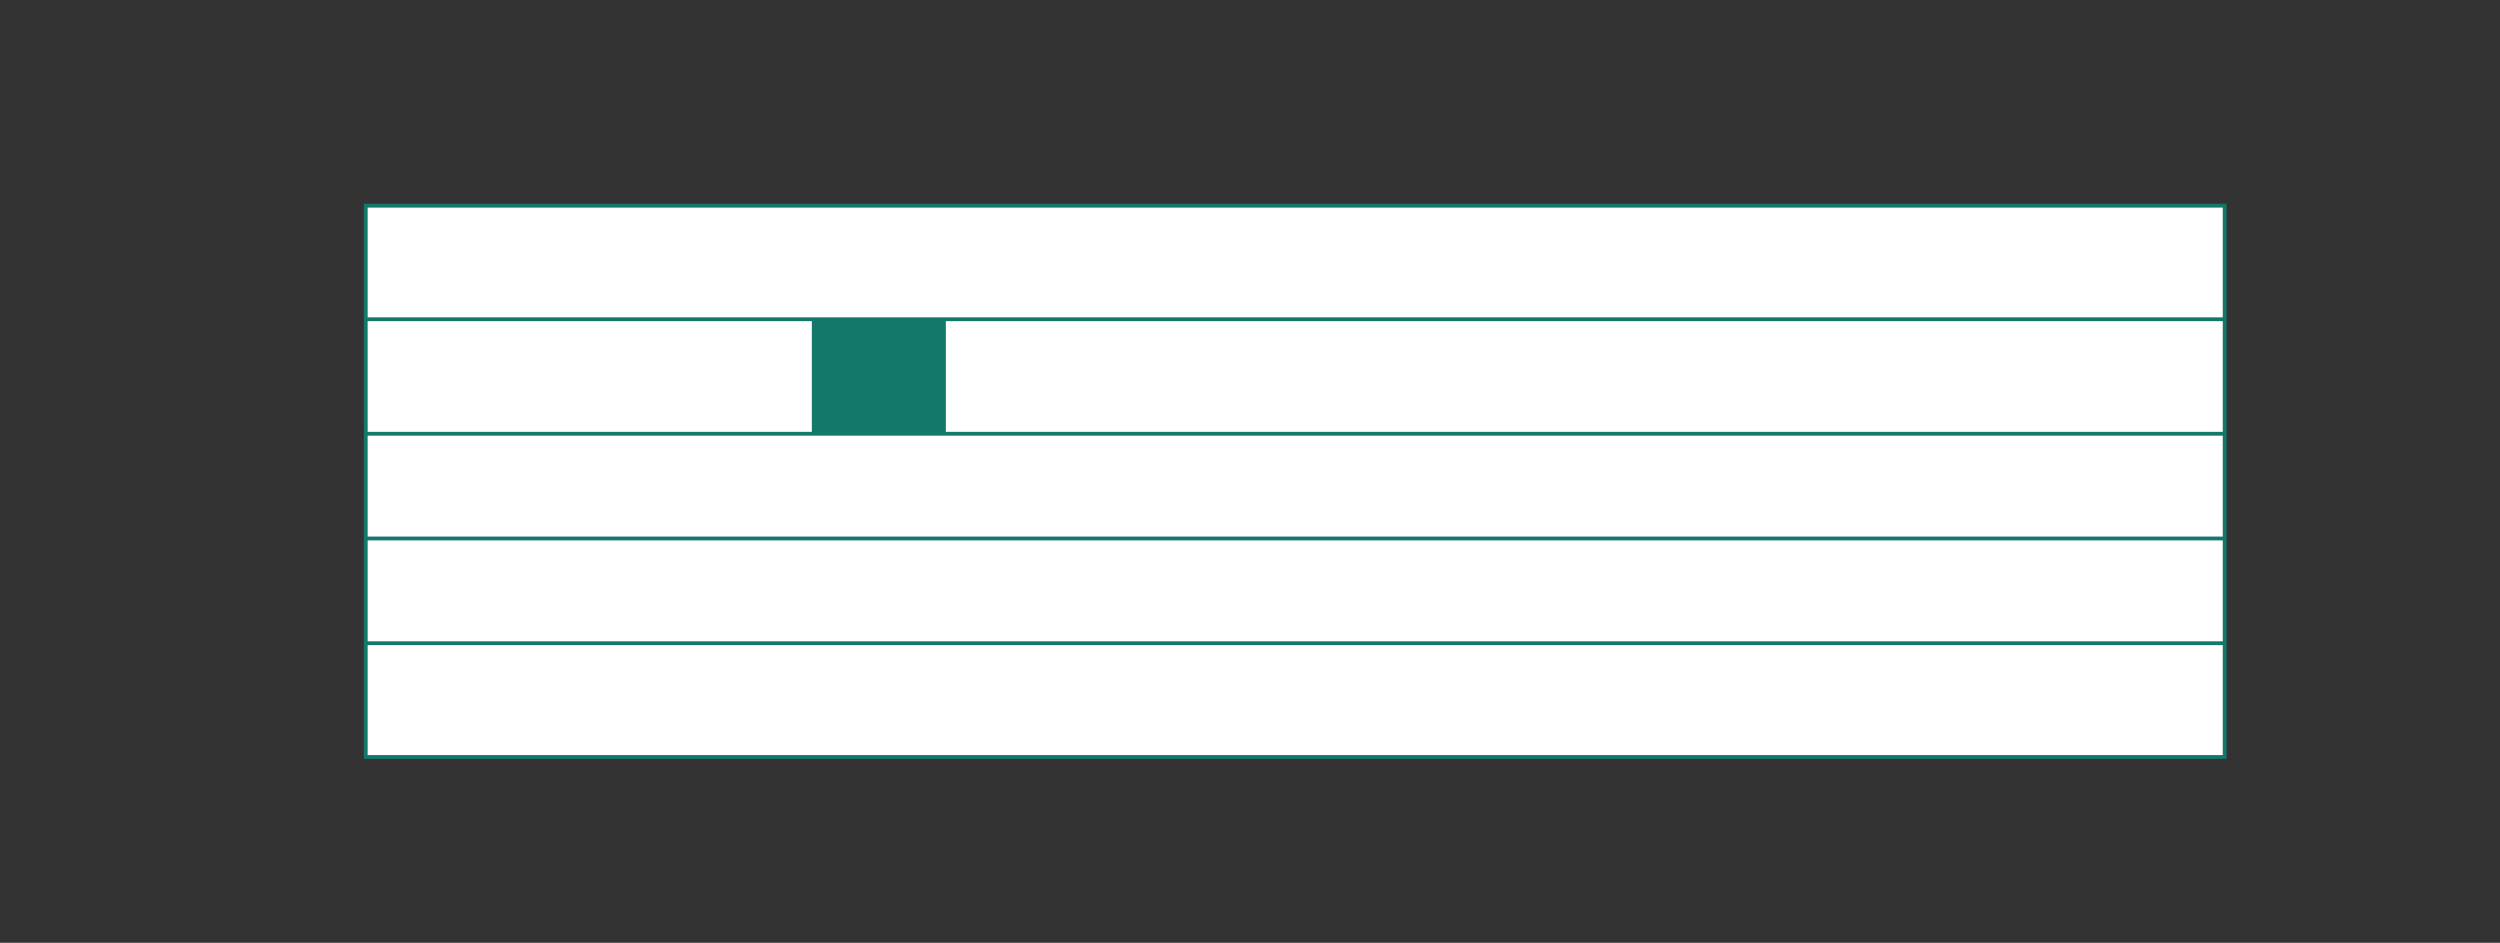 <?xml version="1.0" encoding="UTF-8"?><svg id="Vrstva_1" xmlns="http://www.w3.org/2000/svg" xmlns:xlink="http://www.w3.org/1999/xlink" viewBox="0 0 163.98 61.84"><rect x="0" y="0" width="163.98" height="61.84" fill="#333333" stroke="none"/><defs><style>.cls-1{clip-path:url(#clippath);}.cls-2,.cls-3,.cls-4{stroke-width:0px;}.cls-2,.cls-5{fill:none;}.cls-3{fill:#127869;}.cls-5{stroke:#127869;stroke-width:.25px;}.cls-4{fill:#fff;}</style><clipPath id="clippath"><rect class="cls-2" x="23.86" y="-299.21" width="426.18" height="417.84"/></clipPath></defs><rect class="cls-4" x="23.99" y="13.49" width="121.93" height="36.16"/><g class="cls-1"><rect class="cls-5" x="23.99" y="13.49" width="121.93" height="36.16"/><line class="cls-5" x1="23.99" y1="42.19" x2="145.92" y2="42.19"/><line class="cls-5" x1="23.99" y1="35.32" x2="145.92" y2="35.32"/><line class="cls-5" x1="23.99" y1="28.45" x2="145.92" y2="28.45"/><line class="cls-5" x1="23.99" y1="20.94" x2="145.92" y2="20.94"/></g><rect class="cls-3" x="53.25" y="21.02" width="8.79" height="7.37"/></svg>